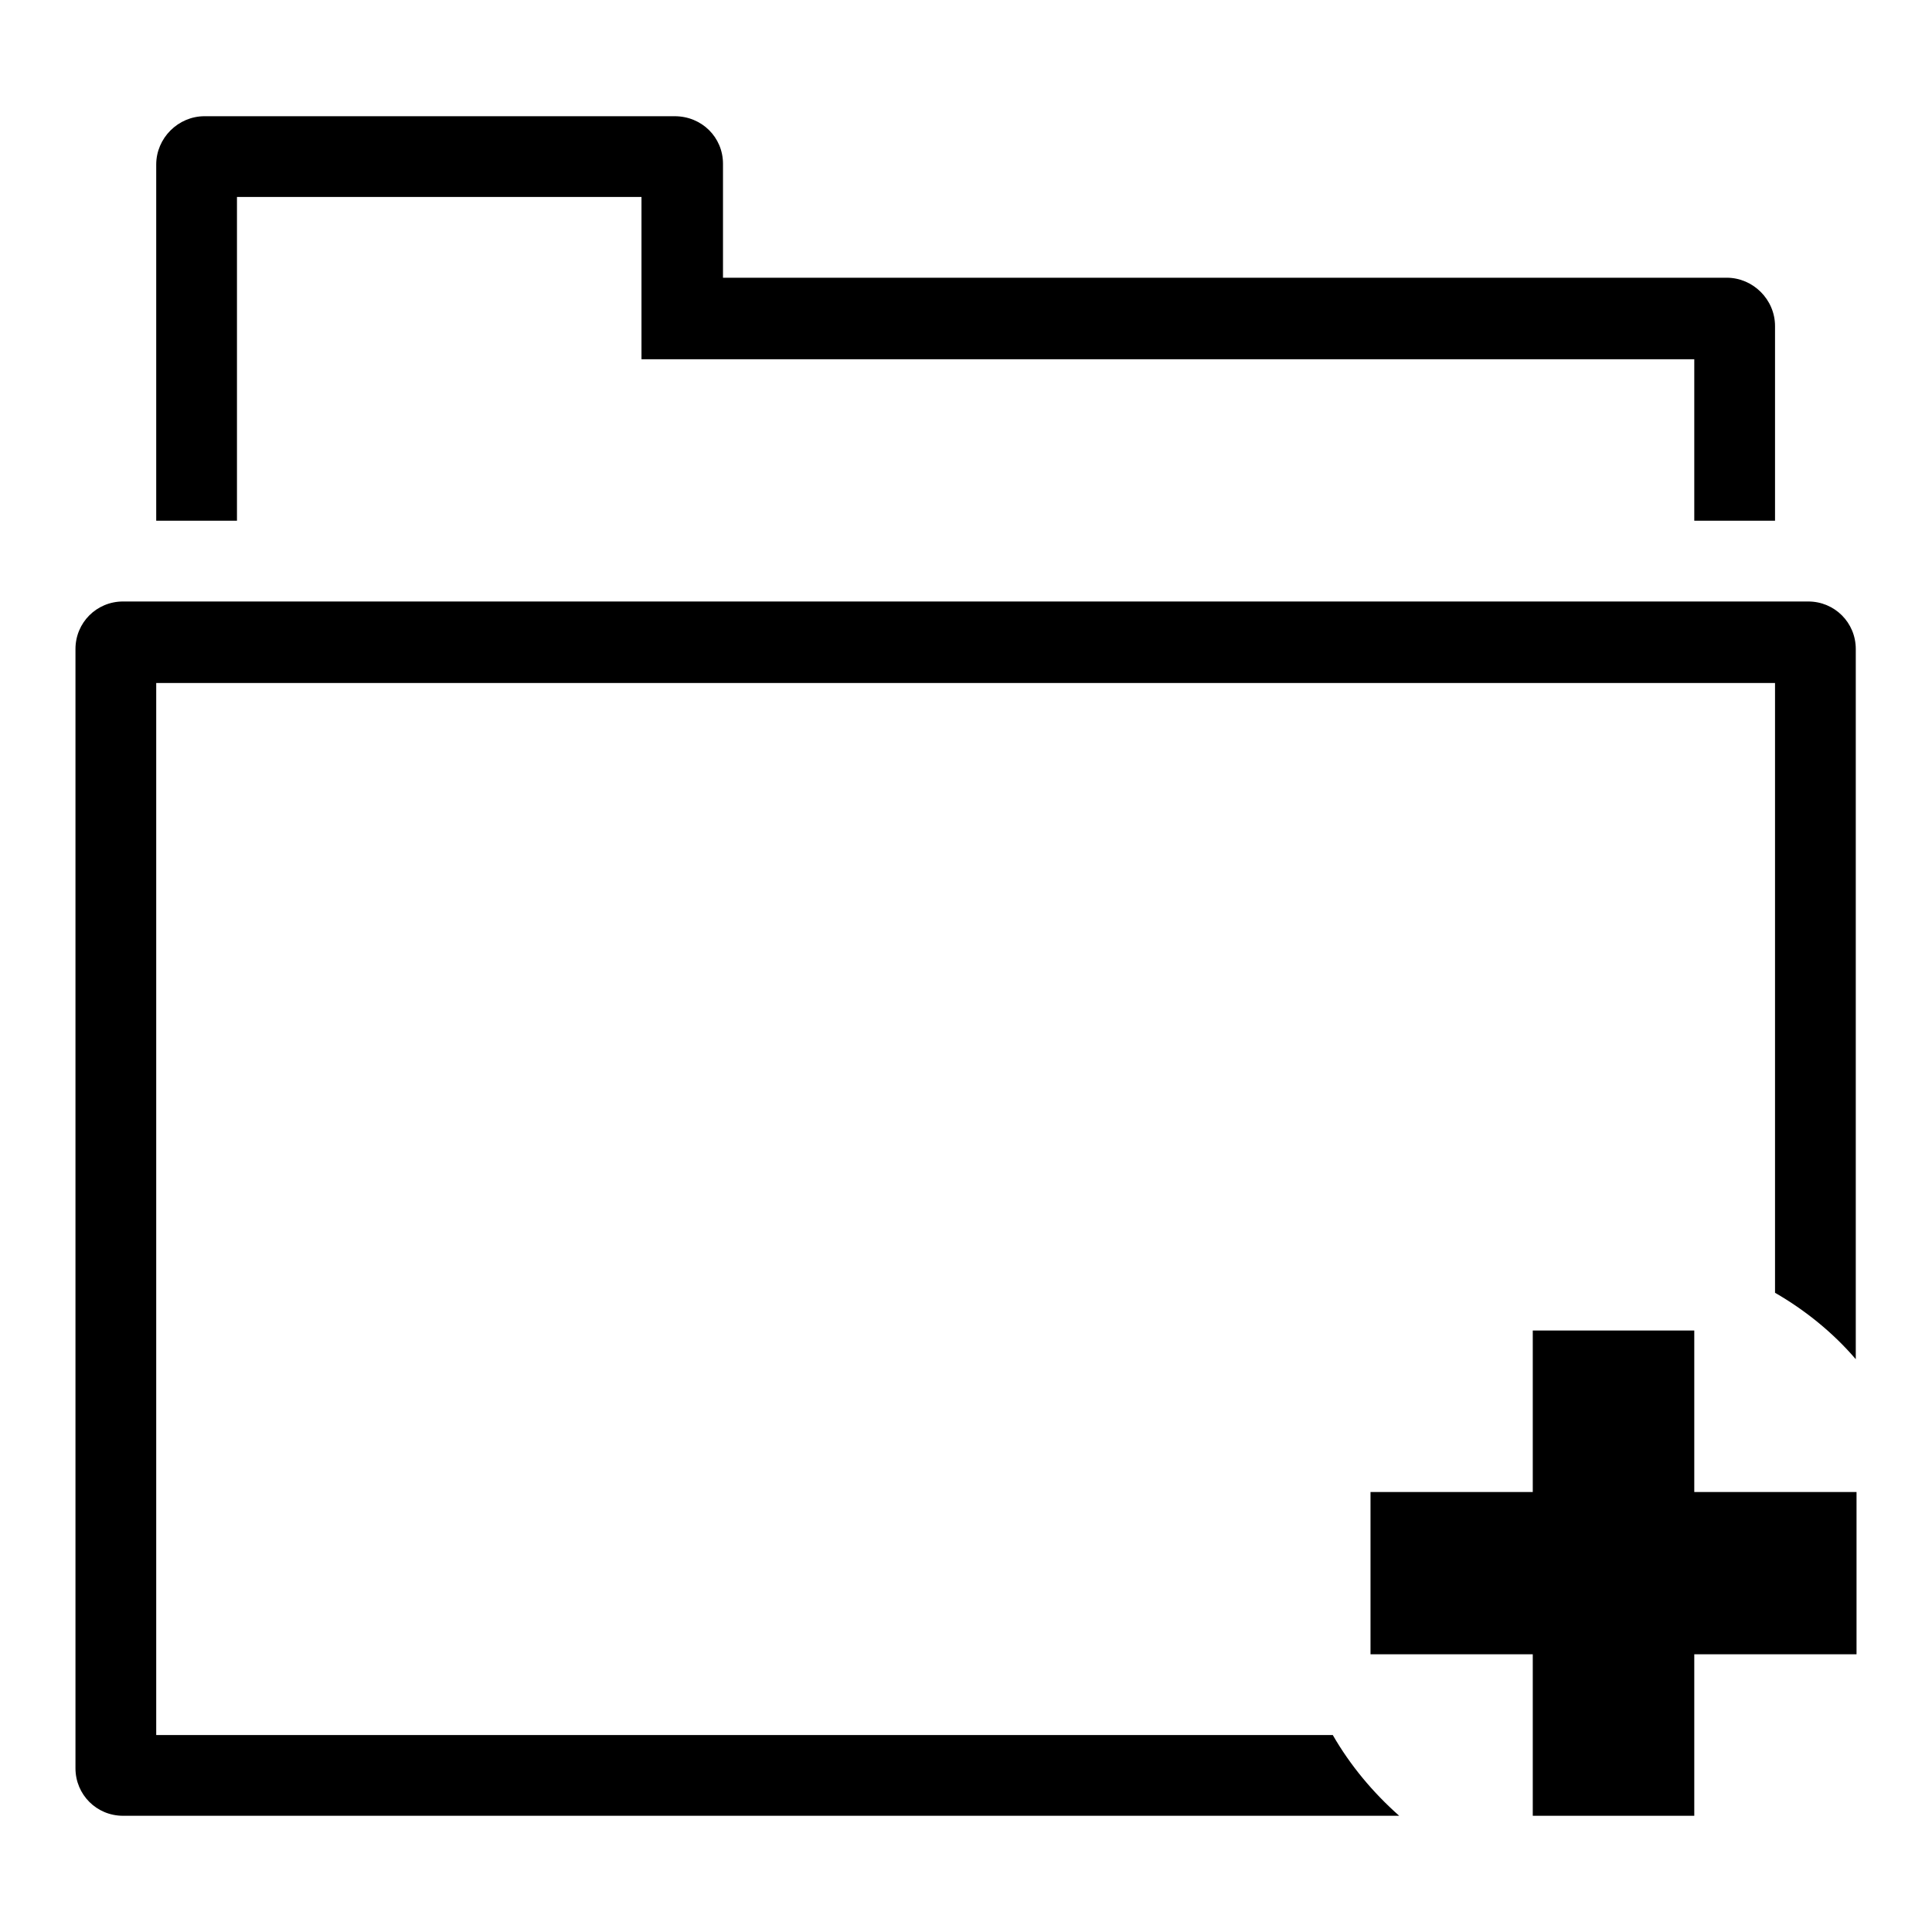 <?xml version="1.0" encoding="utf-8"?>
<!-- Svg Vector Icons : http://www.onlinewebfonts.com/icon -->
<!DOCTYPE svg PUBLIC "-//W3C//DTD SVG 1.1//EN" "http://www.w3.org/Graphics/SVG/1.1/DTD/svg11.dtd">
<svg version="1.1" xmlns="http://www.w3.org/2000/svg" xmlns:xlink="http://www.w3.org/1999/xlink" x="0px" y="0px" viewBox="0 0 256 256" enable-background="new 0 0 256 256" xml:space="preserve">
<g><g><g><g><path fill="#000000" d="M89.4,15.4H27.1c-3.5,0-6.4,2.9-6.4,6.4V69h10.7V26.1h53.6v21.5h139.5V69h10.7V43.2c0-3.5-2.9-6.4-6.4-6.4H95.8V21.7C95.8,18.2,93,15.4,89.4,15.4z"/><path fill="#000000" d="M10,86v148.3c0,3.5,2.8,6.3,6.3,6.3h169.1c-3.5-3.1-6.5-6.7-8.8-10.7H20.7V90.5h214.5v80.8c4,2.3,7.7,5.3,10.7,8.8V86c0-3.5-2.8-6.3-6.3-6.3H16.3C12.8,79.7,10,82.5,10,86z"/><path fill="#000000" d="M224.5 240.6L224.5 219.2 246 219.2 246 197.7 224.5 197.7 224.5 176.3 203.1 176.3 203.1 197.7 181.6 197.7 181.6 219.2 203.1 219.2 203.1 240.6 z"/></g></g><g></g><g></g><g></g><g></g><g></g><g></g><g></g><g></g><g></g><g></g><g></g><g></g><g></g><g></g><g></g></g></g>
</svg>